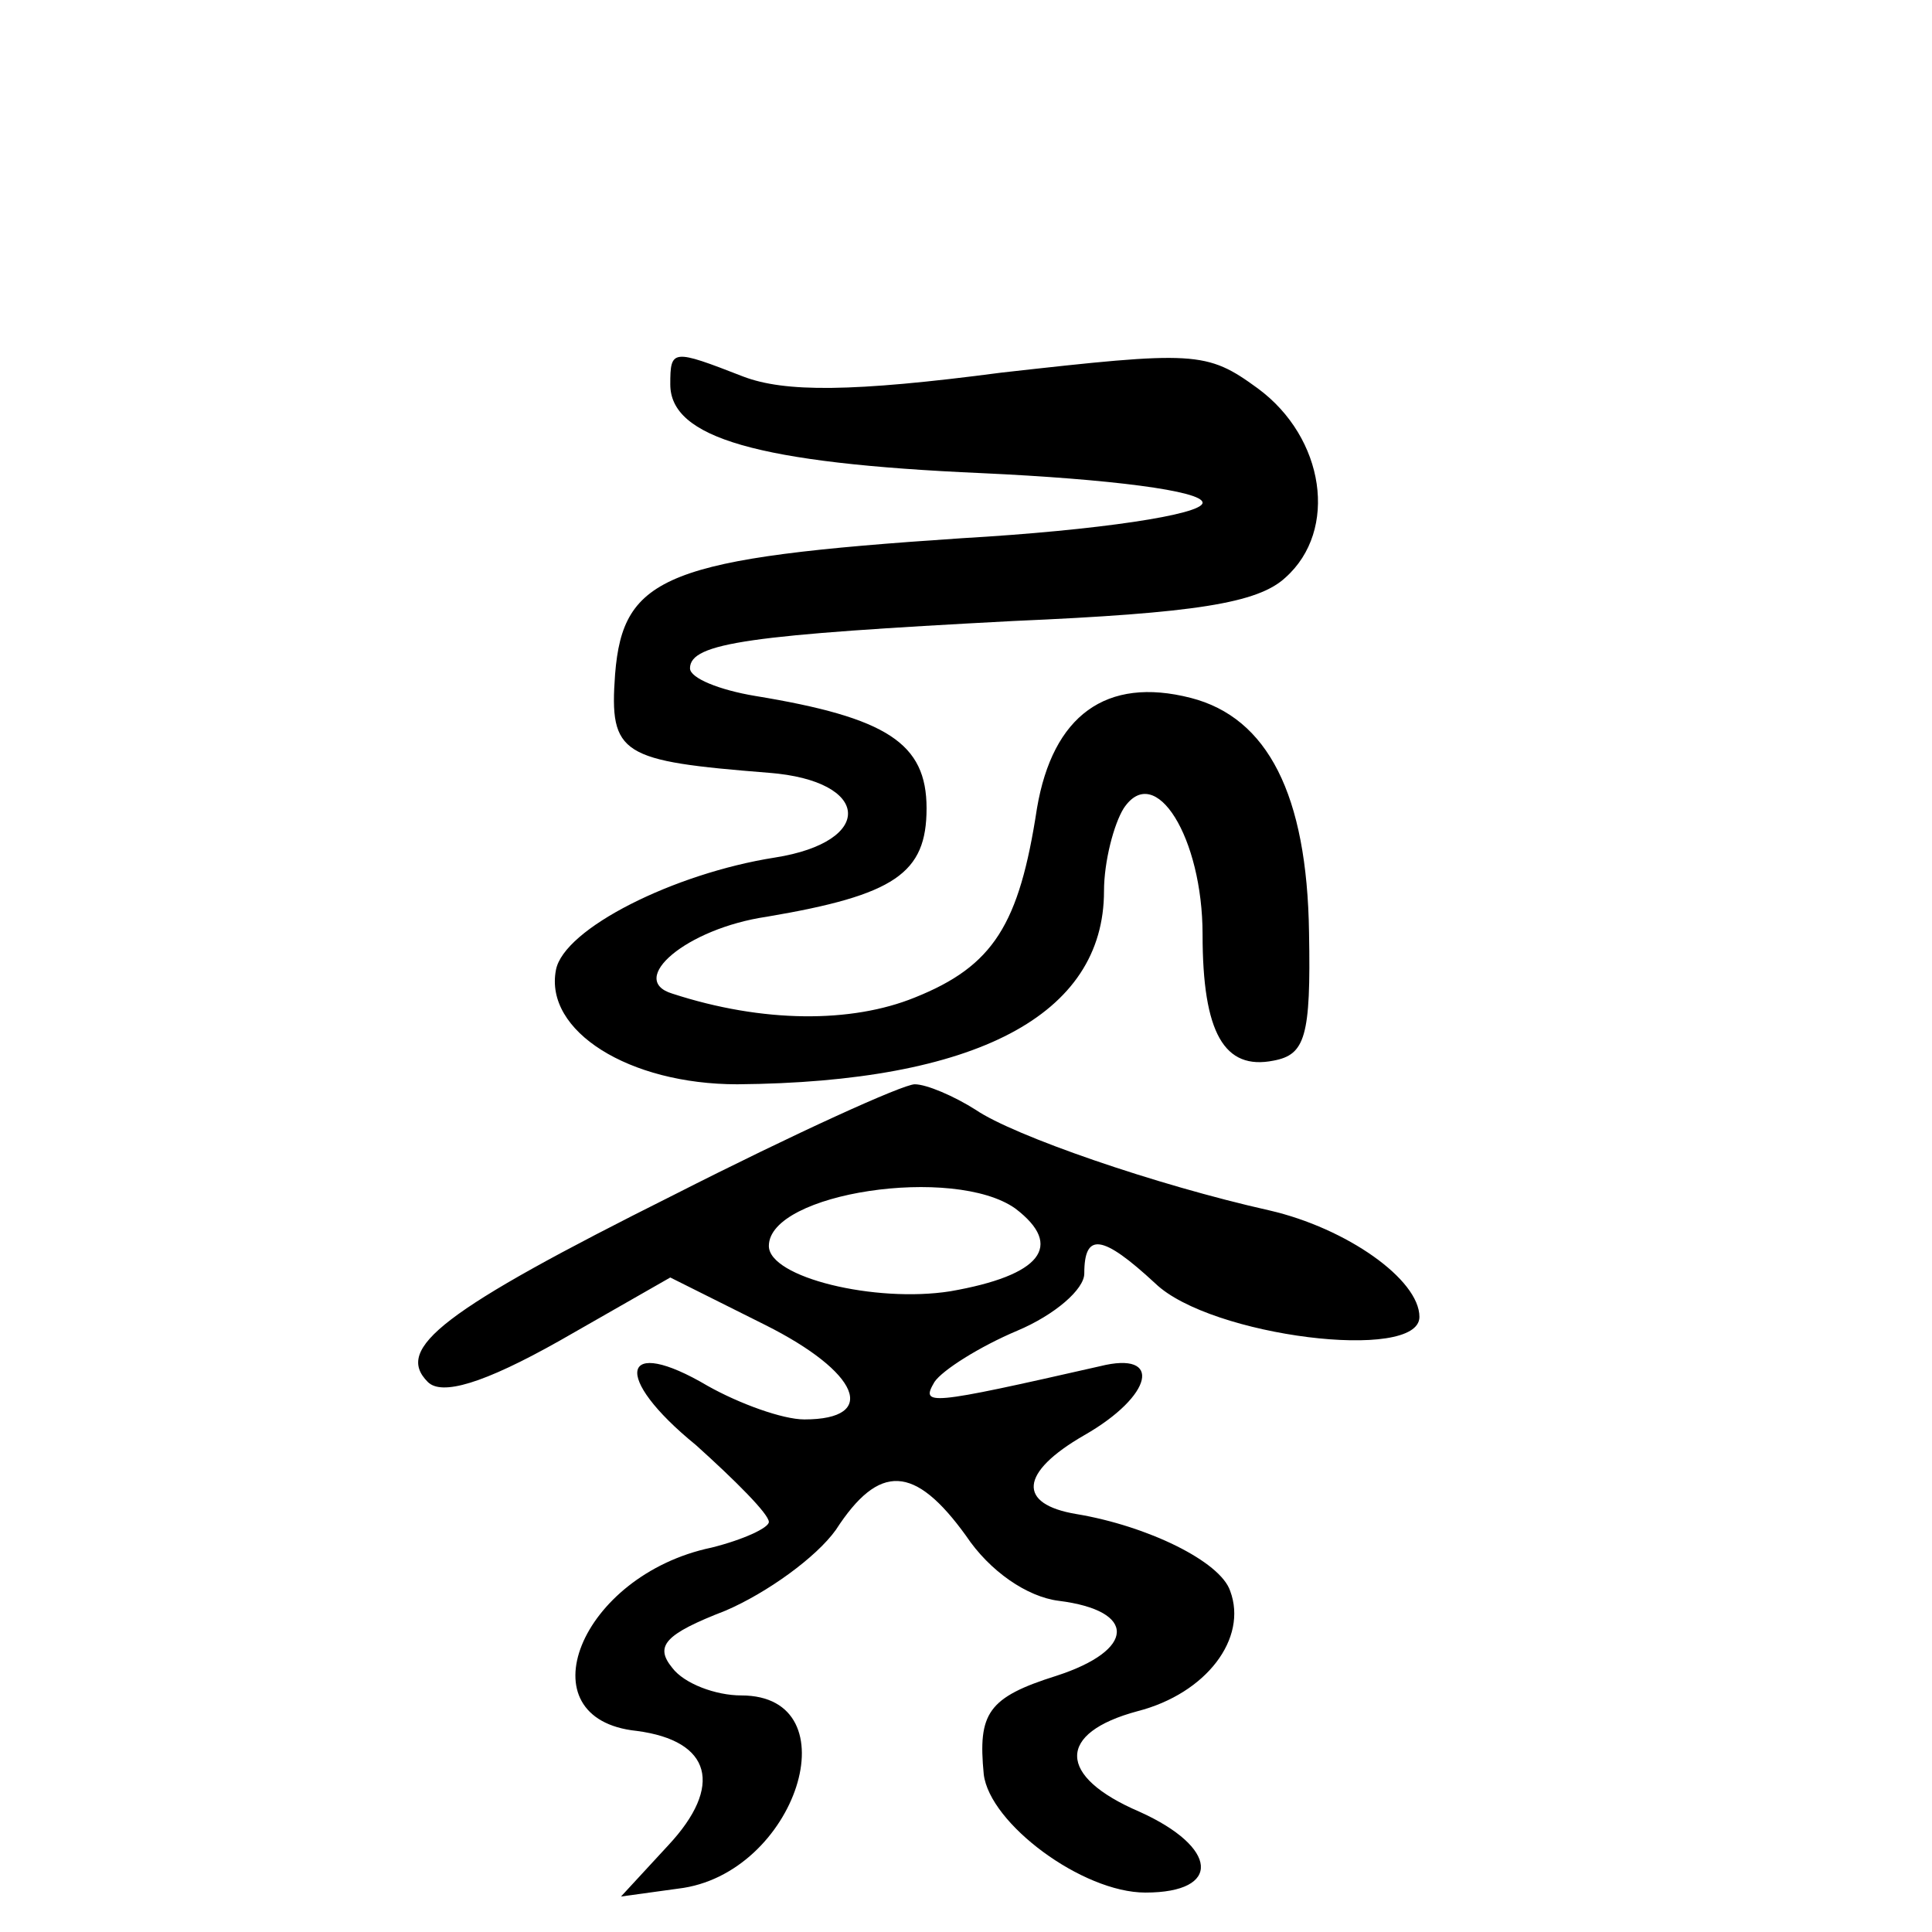 <?xml version="1.0" standalone="no"?>
<!DOCTYPE svg PUBLIC "-//W3C//DTD SVG 20010904//EN"
 "http://www.w3.org/TR/2001/REC-SVG-20010904/DTD/svg10.dtd">
<svg version="1.0" xmlns="http://www.w3.org/2000/svg"
 width="98pt" height="98pt" viewBox="0 0 98 98"
 preserveAspectRatio="xMidYMid meet">
<g transform="translate(0,98) scale(0.1,-0.1)"
fill="#000000" stroke="none">
<path d="M340 785 c0 -27 44 -40 158 -45 65 -3 112 -9 112 -15 0 -6 -53 -14
-122 -18 -150 -10 -172 -19 -176 -69 -3 -41 3 -44 78 -50 52 -4 54 -35 3 -43
-51 -8 -107 -36 -111 -57 -6 -31 37 -58 92 -58 121 1 186 35 186 98 0 15 5 34
10 42 16 24 40 -15 40 -64 0 -50 11 -69 36 -64 16 3 19 12 18 65 -1 70 -21
109 -60 119 -43 11 -70 -9 -78 -56 -9 -59 -22 -80 -62 -96 -32 -13 -77 -13
-123 2 -23 7 7 33 48 39 65 11 81 22 81 55 0 33 -20 46 -87 57 -18 3 -33 9
-33 14 0 13 31 17 164 24 92 4 124 9 138 22 27 24 20 71 -14 96 -26 19 -32 19
-130 8 -76 -10 -110 -10 -131 -2 -36 14 -37 14 -37 -4z"/>
<path d="M342 374 c-118 -59 -142 -78 -125 -95 7 -7 28 -1 67 21 l56 32 48
-24 c48 -24 58 -48 20 -48 -11 0 -33 8 -49 17 -44 26 -49 5 -6 -30 20 -18 37
-35 37 -39 0 -3 -13 -9 -29 -13 -67 -14 -96 -87 -38 -93 38 -5 44 -28 16 -58
l-24 -26 29 4 c60 7 89 98 32 98 -13 0 -29 6 -35 14 -9 11 -4 17 27 29 21 9
46 27 56 41 22 34 40 33 66 -3 12 -18 31 -31 47 -33 40 -5 39 -25 -1 -38 -35
-11 -40 -19 -37 -50 3 -25 50 -60 82 -60 39 0 37 23 -3 41 -42 18 -42 40 -1
51 35 9 56 37 47 61 -5 15 -42 33 -78 39 -30 5 -29 21 4 40 35 20 40 43 8 35
-88 -20 -91 -20 -84 -8 4 6 23 18 42 26 19 8 34 21 34 29 0 21 9 20 36 -5 28
-27 134 -40 134 -17 0 19 -37 45 -76 54 -58 13 -130 38 -149 51 -11 7 -25 13
-31 13 -6 0 -61 -25 -122 -56z m173 -7 c25 -19 13 -34 -33 -42 -38 -6 -92 7
-92 23 0 27 94 41 125 19z"/>
</g>
</svg>
